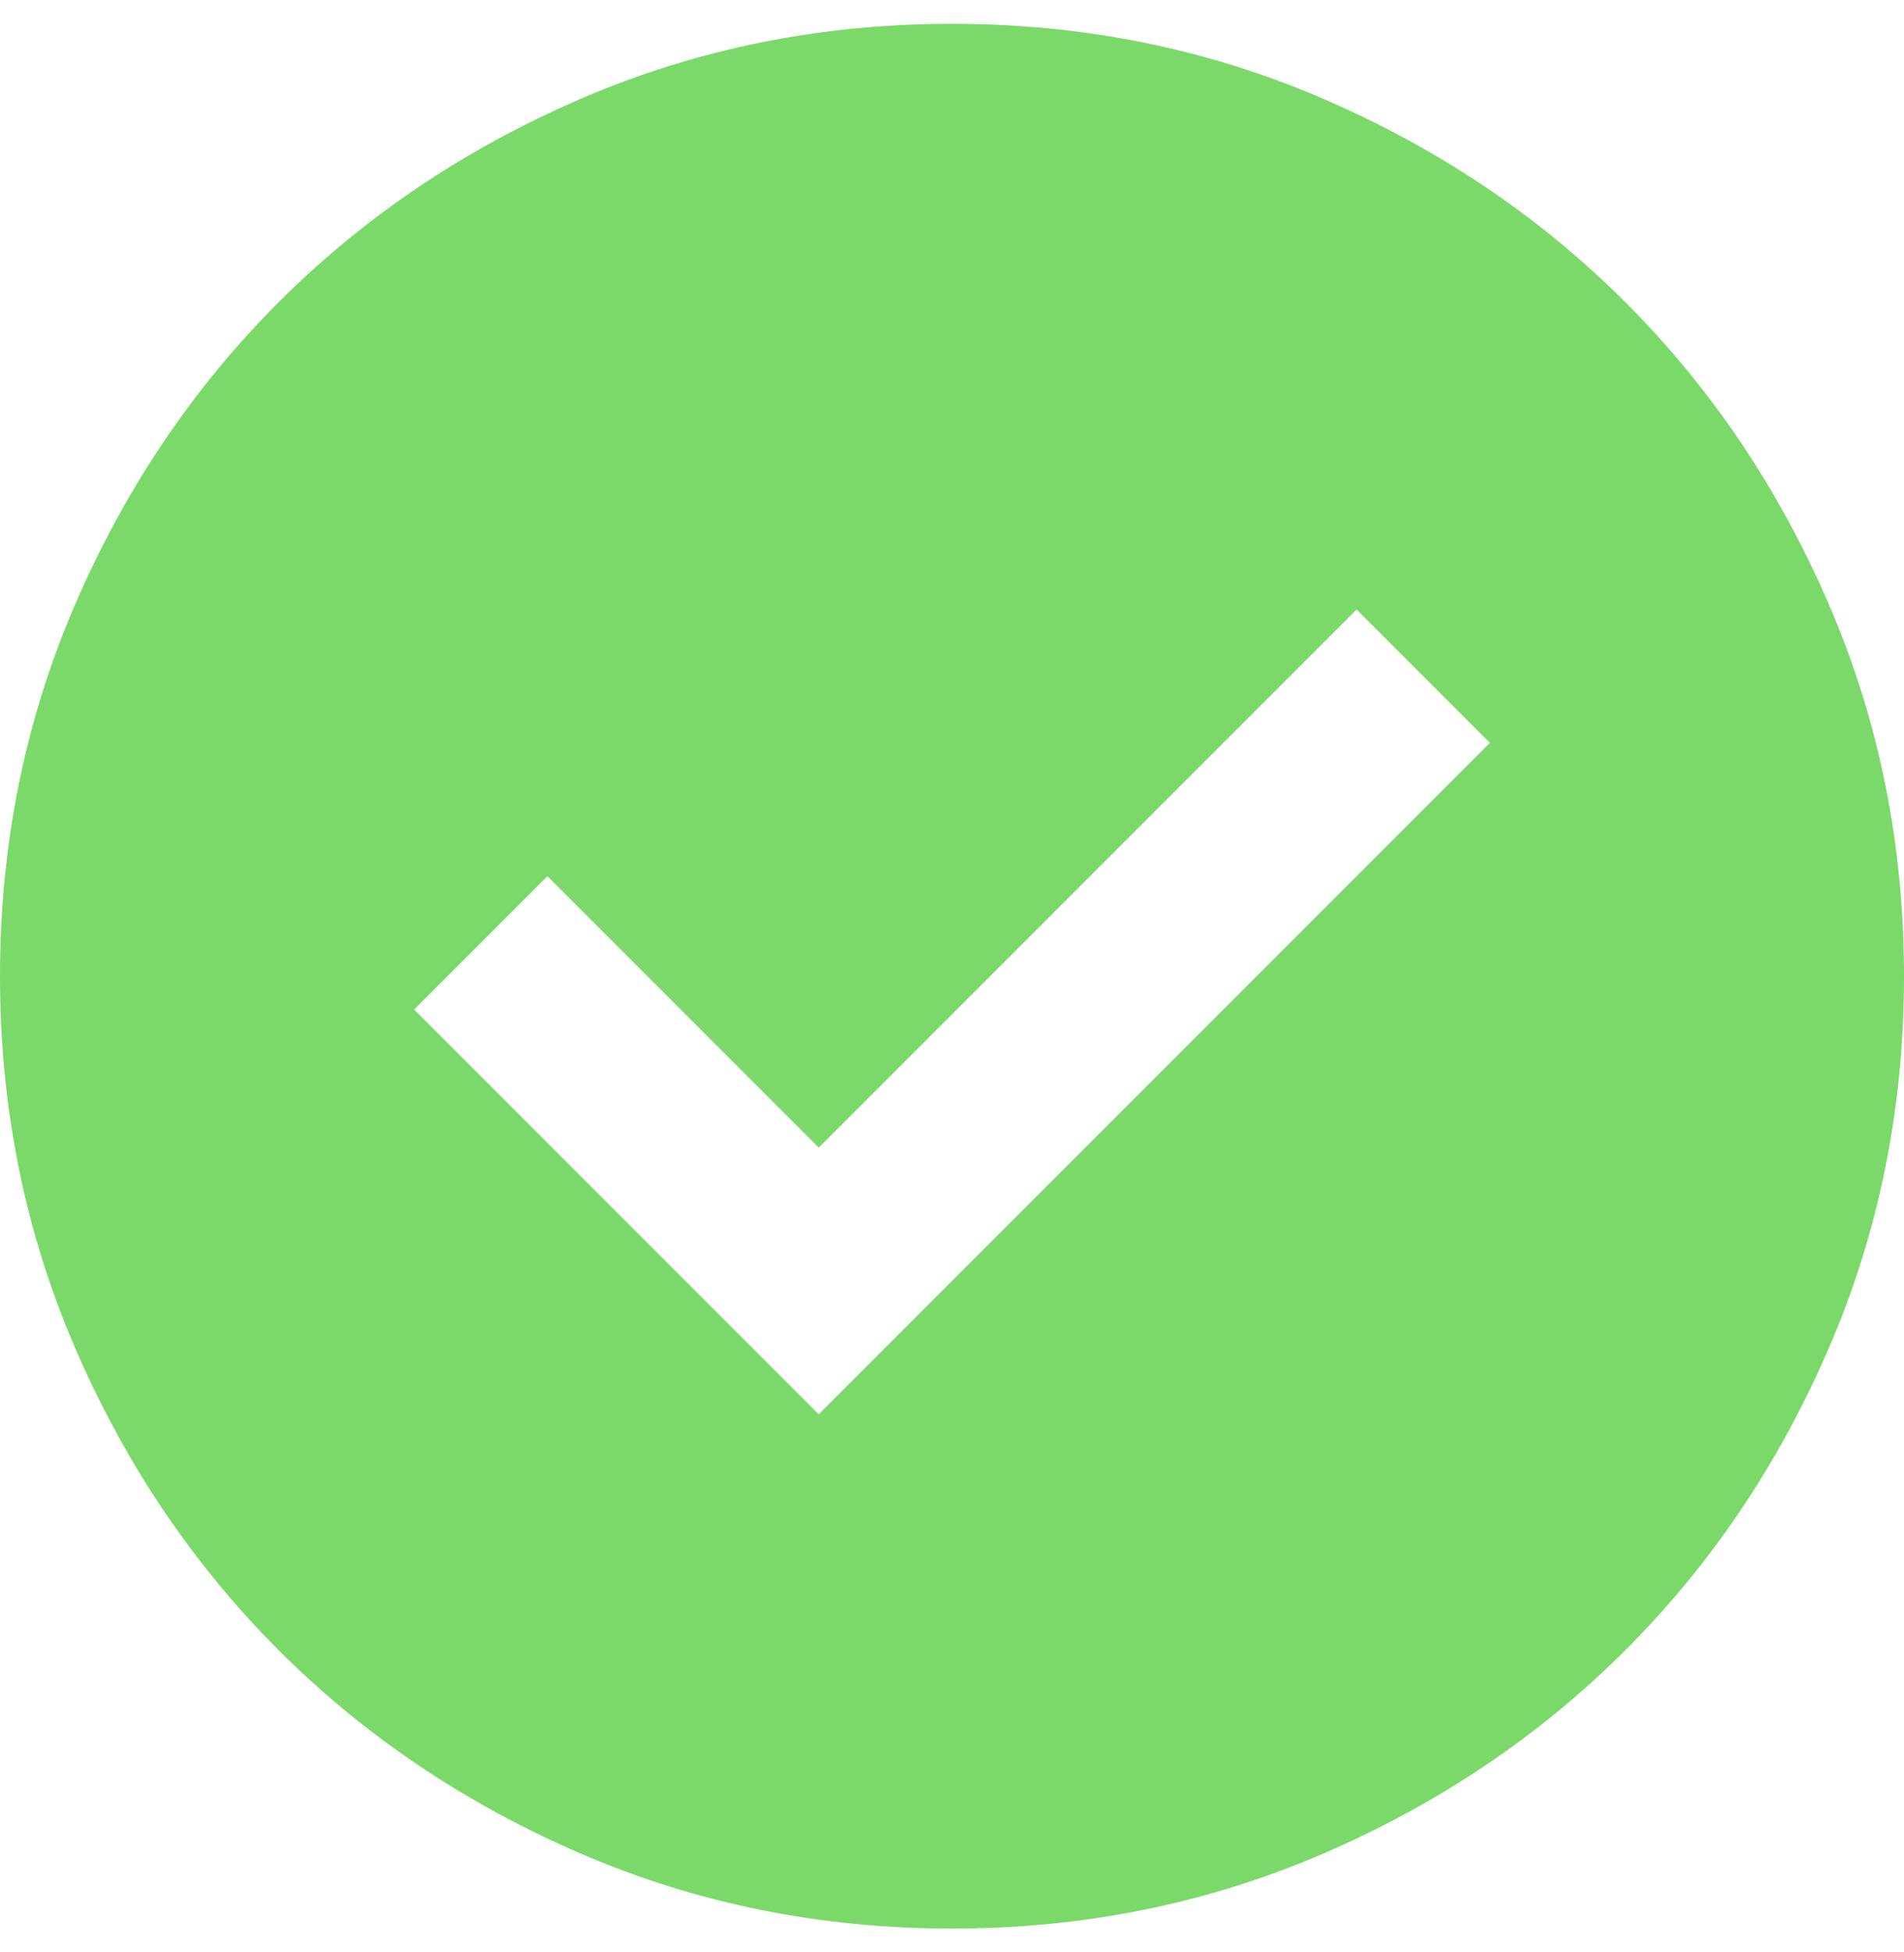 <svg xmlns="http://www.w3.org/2000/svg" width="40" height="41" viewBox="0 0 40 41" fill="none"><path d="M17.2 29.7L31.3 15.6L28.5 12.8L17.2 24.1L11.5 18.4L8.7 21.2L17.2 29.7ZM20 40.5C17.233 40.5 14.633 39.975 12.2 38.925C9.767 37.875 7.65 36.45 5.85 34.65C4.05 32.85 2.625 30.733 1.575 28.3C0.525 25.867 0 23.267 0 20.5C0 17.733 0.525 15.133 1.575 12.7C2.625 10.267 4.05 8.15 5.85 6.35C7.65 4.55 9.767 3.125 12.2 2.075C14.633 1.025 17.233 0.5 20 0.5C22.767 0.5 25.367 1.025 27.8 2.075C30.233 3.125 32.35 4.55 34.15 6.35C35.95 8.15 37.375 10.267 38.425 12.7C39.475 15.133 40 17.733 40 20.5C40 23.267 39.475 25.867 38.425 28.3C37.375 30.733 35.95 32.85 34.15 34.65C32.35 36.45 30.233 37.875 27.8 38.925C25.367 39.975 22.767 40.5 20 40.5Z" fill="#7BD96A"></path></svg>